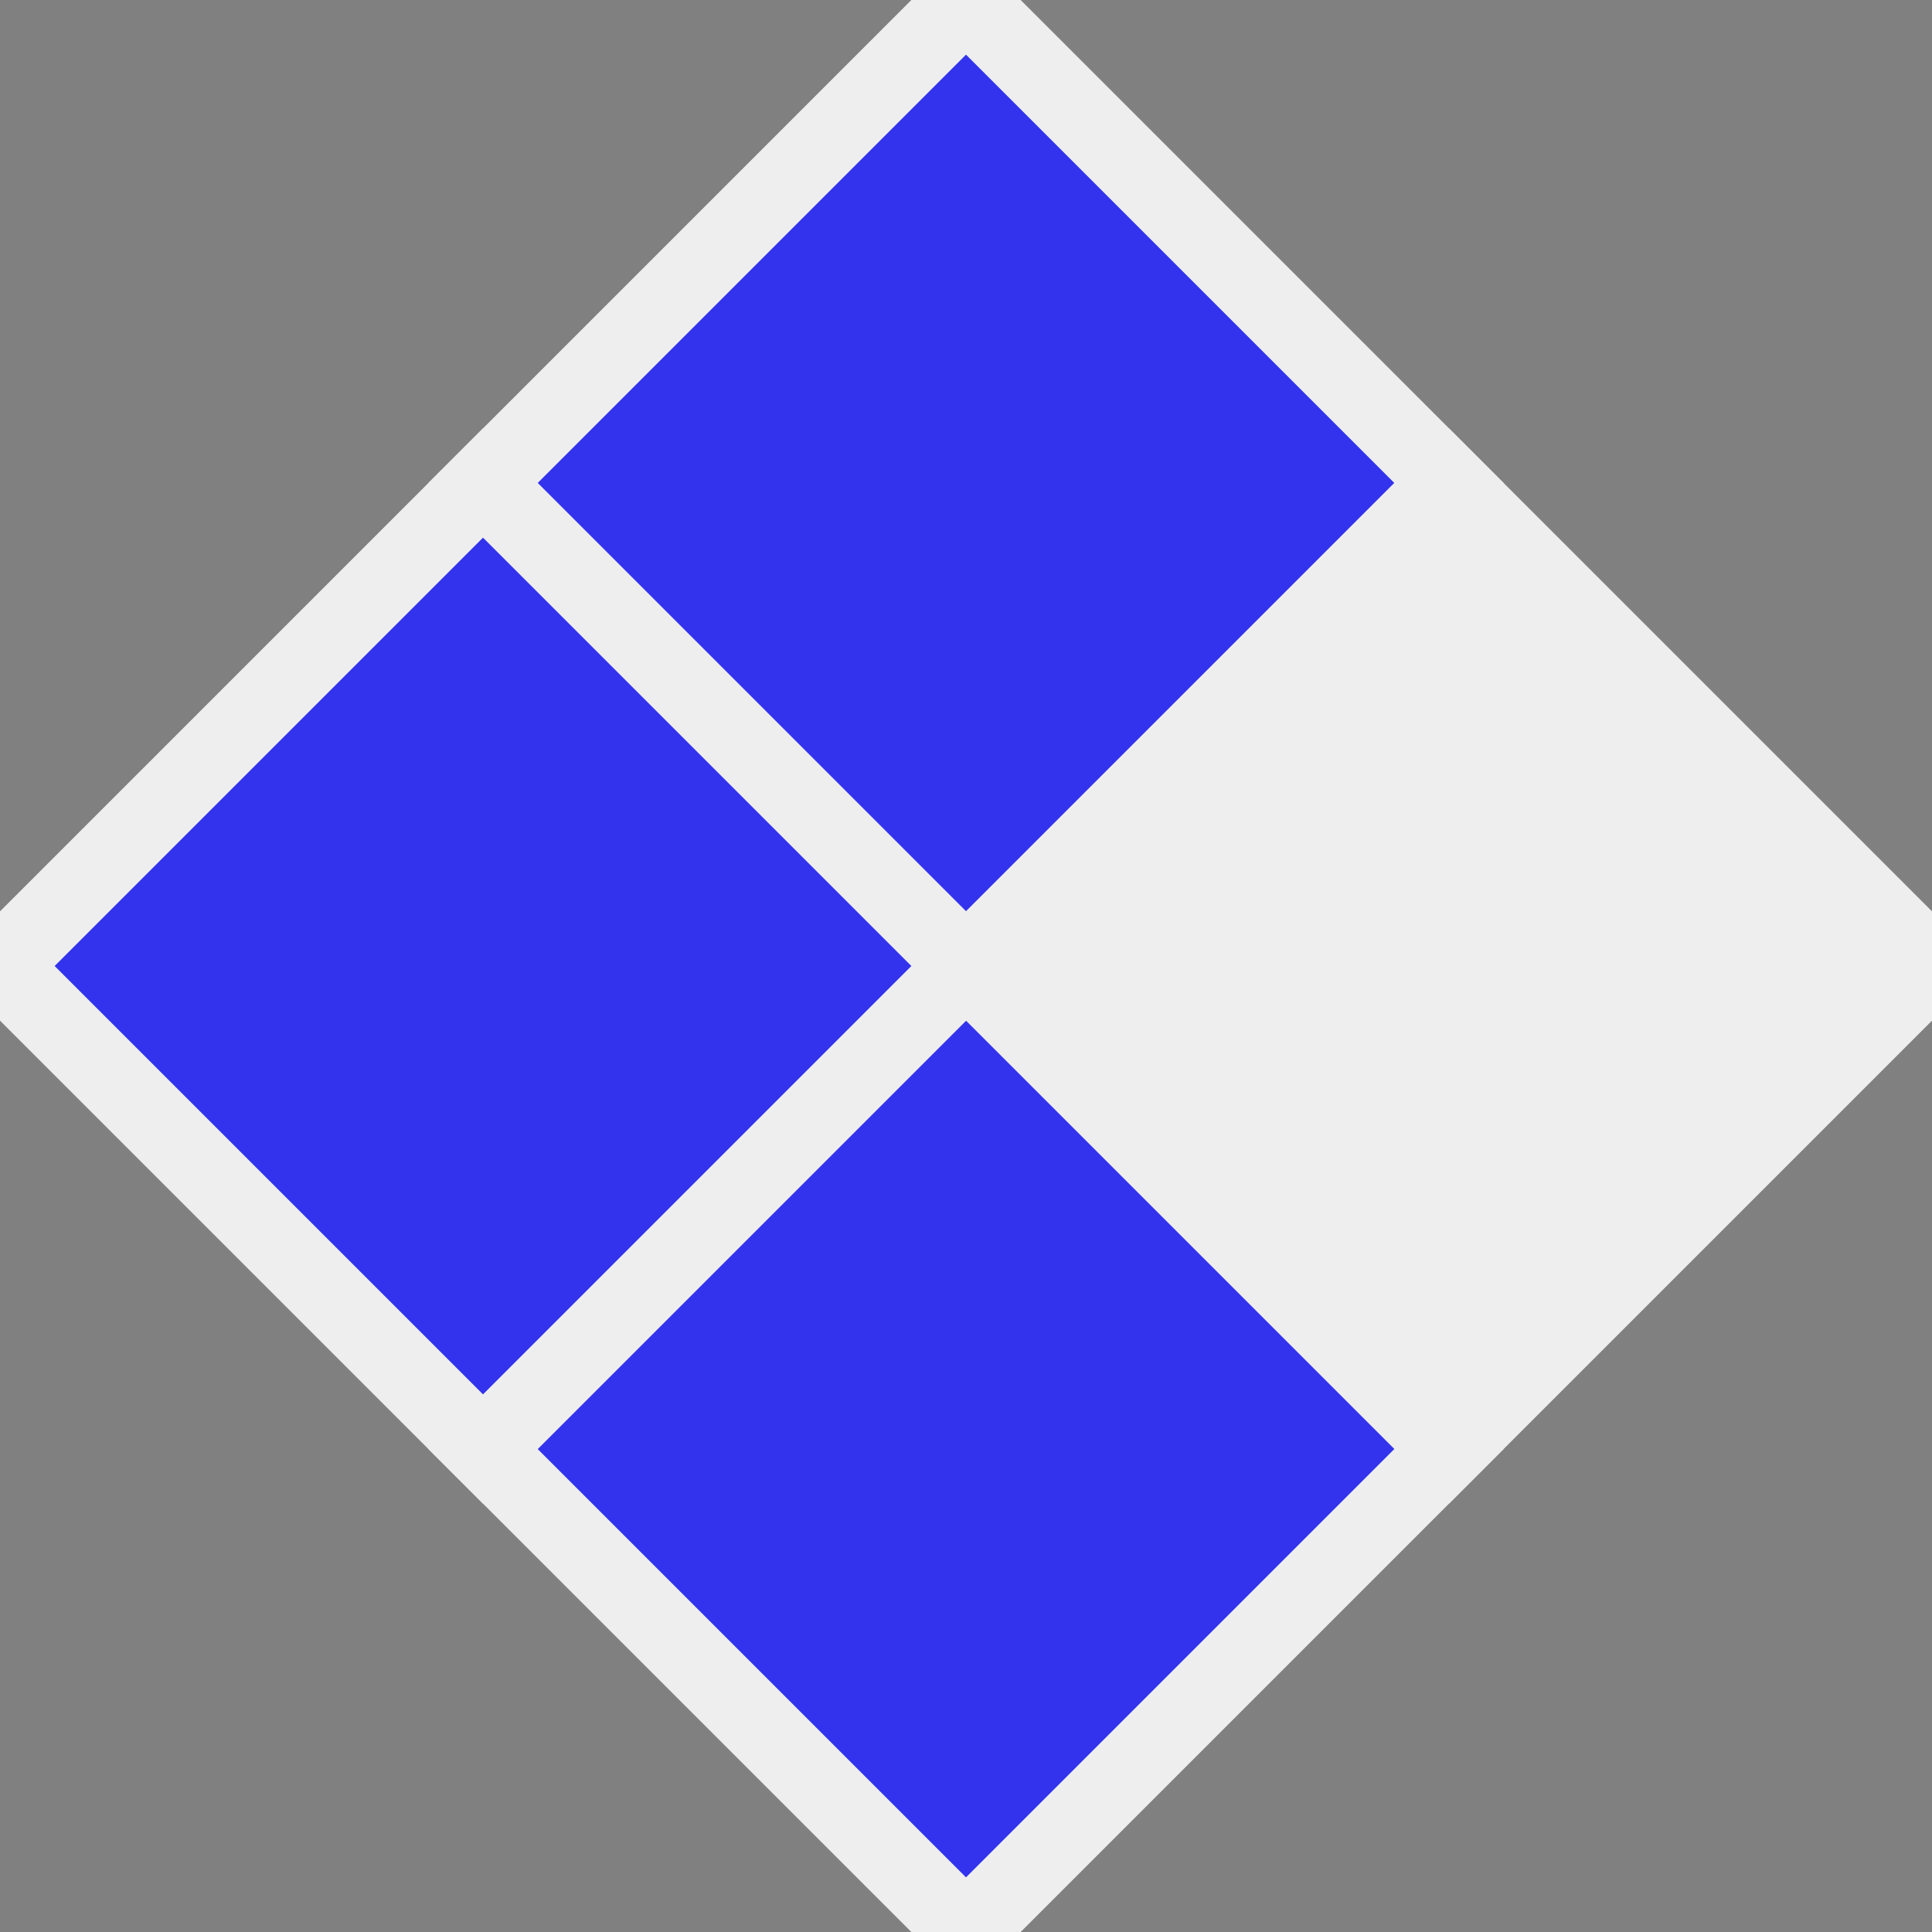 <?xml version="1.0"?>
<svg xmlns="http://www.w3.org/2000/svg" viewBox="0 0 400 400" width="400" height="400">
  <rect x="0" y="0" width="400" height="400" fill="#808080" stroke="none"/>
  <polygon points="200 0, 300 100, 200 200, 100 100" stroke="#eee" fill="#33e" stroke-width="16" />
  <polygon points="300 100, 400 200, 300 300, 200 200" stroke="#eee" fill="#eee" stroke-width="16" />
  <polygon points="200 200, 300 300, 200 400, 100 300" stroke="#eee" fill="#33e" stroke-width="16" />
  <polygon points="100 100, 200 200, 100 300, 0 200" stroke="#eee" fill="#33e" stroke-width="16" />
</svg>
